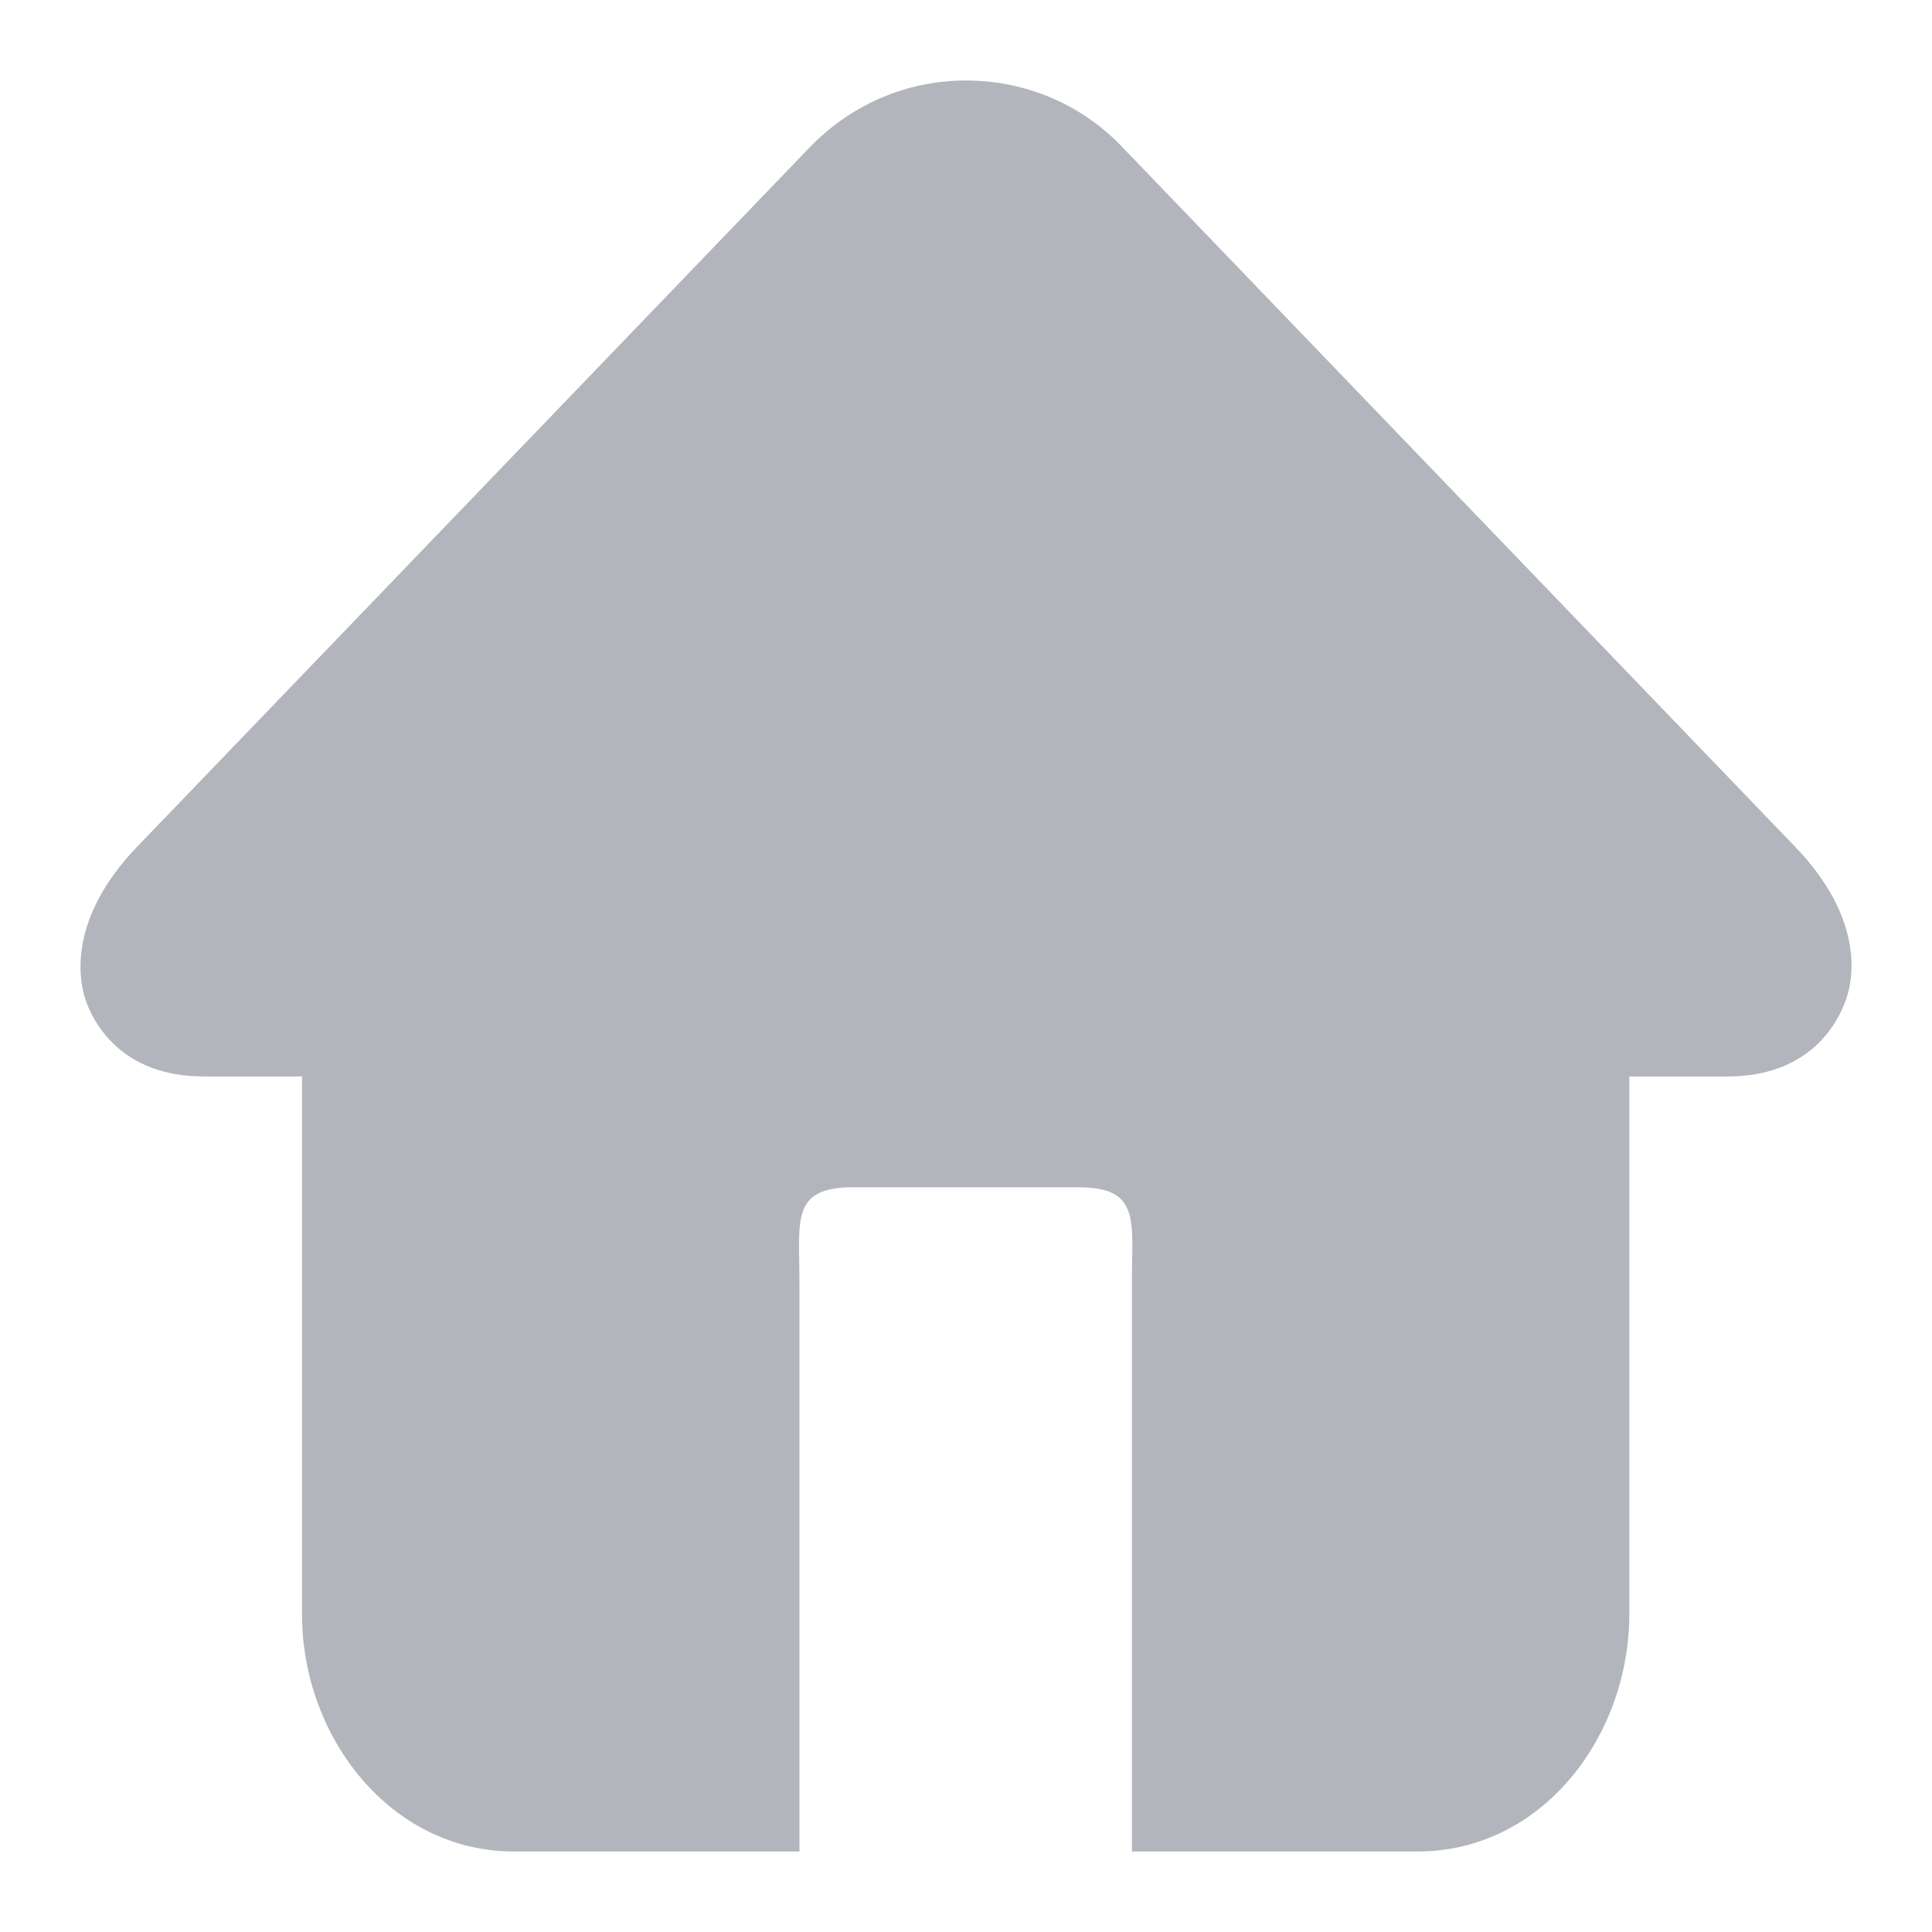 <?xml version="1.0" encoding="UTF-8"?>
<svg width="24px" height="24px" viewBox="0 0 24 24" version="1.1" xmlns="http://www.w3.org/2000/svg" xmlns:xlink="http://www.w3.org/1999/xlink">
    <title>用户端入口</title>
    <g id="控件" stroke="none" stroke-width="1" fill="none" fill-rule="evenodd">
        <g id="页头" transform="translate(-1756, -24)">
            <g id="编组" transform="translate(1716, 20)">
                <g id="用户端入口" transform="translate(40, 4)">
                    <rect id="矩形" fill="#D8D8D8" opacity="0" x="0" y="0" width="24" height="24"></rect>
                    <path d="M22.299,10.518 L13.951,1.837 C13.444,1.297 12.739,1 12.001,1 C11.264,1 10.57,1.297 10.052,1.837 L1.704,10.518 C0.845,11.411 0.955,12.193 1.098,12.512 C1.197,12.744 1.539,13.372 2.53,13.372 L3.752,13.372 L3.752,20.059 C3.752,21.568 4.843,23 6.385,23 L9.931,23 L9.931,15.927 C9.931,15.167 9.821,14.749 10.592,14.749 L13.4,14.749 C14.171,14.749 14.061,15.167 14.061,15.927 L14.061,23 L17.607,23 C19.16,23 20.24,21.568 20.24,20.048 L20.24,13.372 L21.462,13.372 C22.453,13.372 22.795,12.744 22.894,12.512 C23.048,12.182 23.158,11.411 22.299,10.518 Z" id="路径" fill="#B2B5BB" fill-rule="nonzero"></path>
                </g>
            </g>
        </g>
    </g>
</svg>